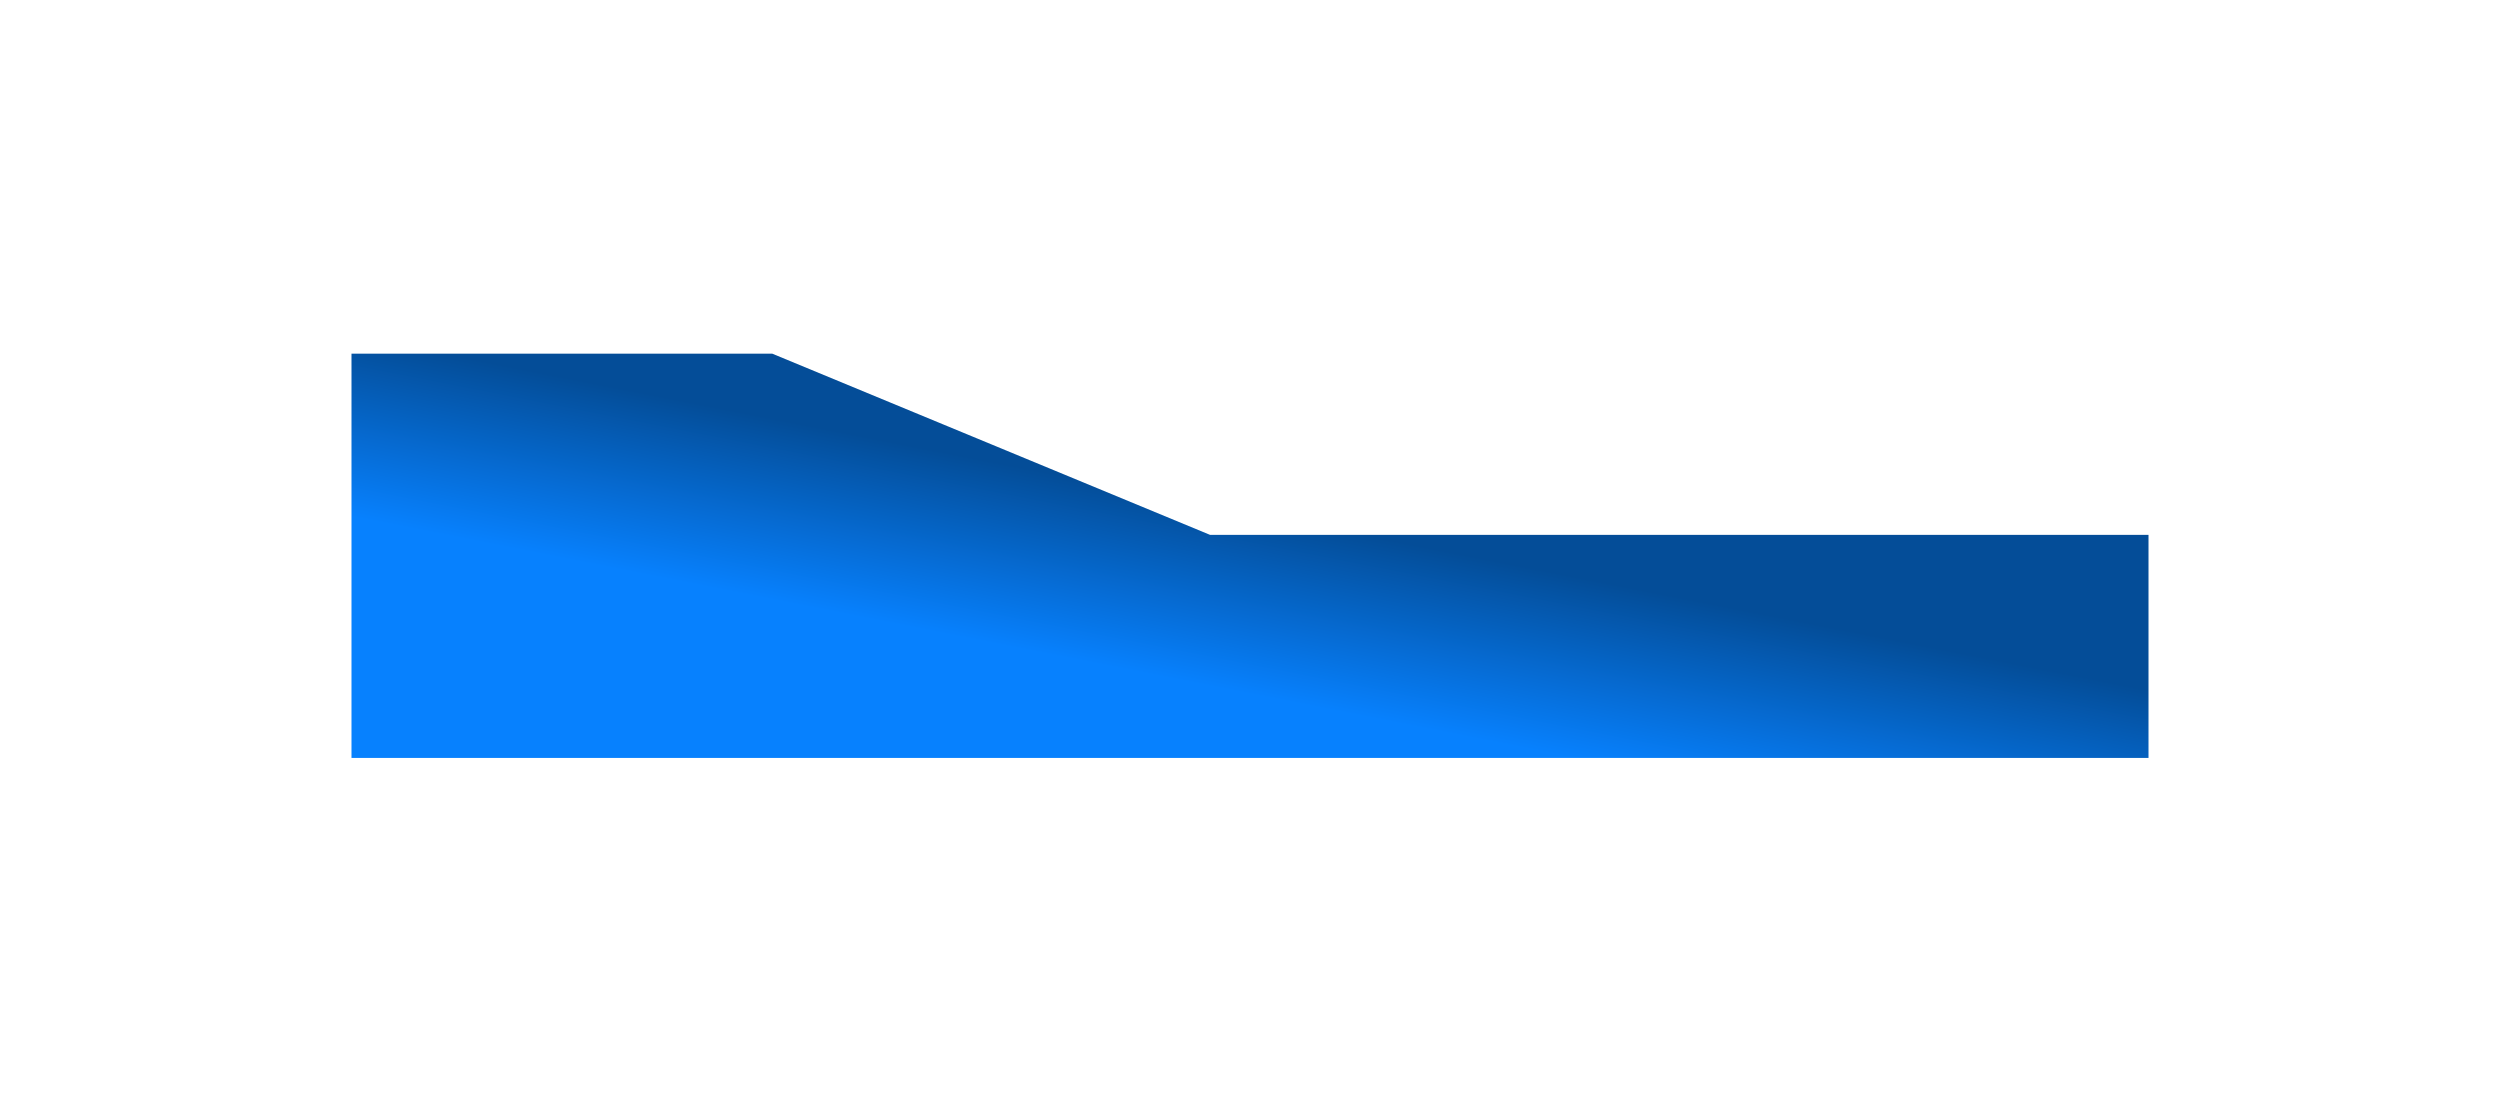<svg width="569" height="253" viewBox="0 0 569 253" fill="none" xmlns="http://www.w3.org/2000/svg">
<g filter="url(#filter0_f_1467_22360)">
<path d="M80 80.5H175.778L275.403 121.734L489 121.734V172.5H80V80.5Z" fill="url(#paint0_linear_1467_22360)"/>
</g>
<defs>
<filter id="filter0_f_1467_22360" x="0" y="0.5" width="569" height="252" filterUnits="userSpaceOnUse" color-interpolation-filters="sRGB">
<feFlood flood-opacity="0" result="BackgroundImageFix"/>
<feBlend mode="normal" in="SourceGraphic" in2="BackgroundImageFix" result="shape"/>
<feGaussianBlur stdDeviation="40" result="effect1_foregroundBlur_1467_22360"/>
</filter>
<linearGradient id="paint0_linear_1467_22360" x1="284.219" y1="157.987" x2="292.086" y2="118.123" gradientUnits="userSpaceOnUse">
<stop stop-color="#0781FE"/>
<stop offset="1" stop-color="#044D98"/>
</linearGradient>
</defs>
</svg>
